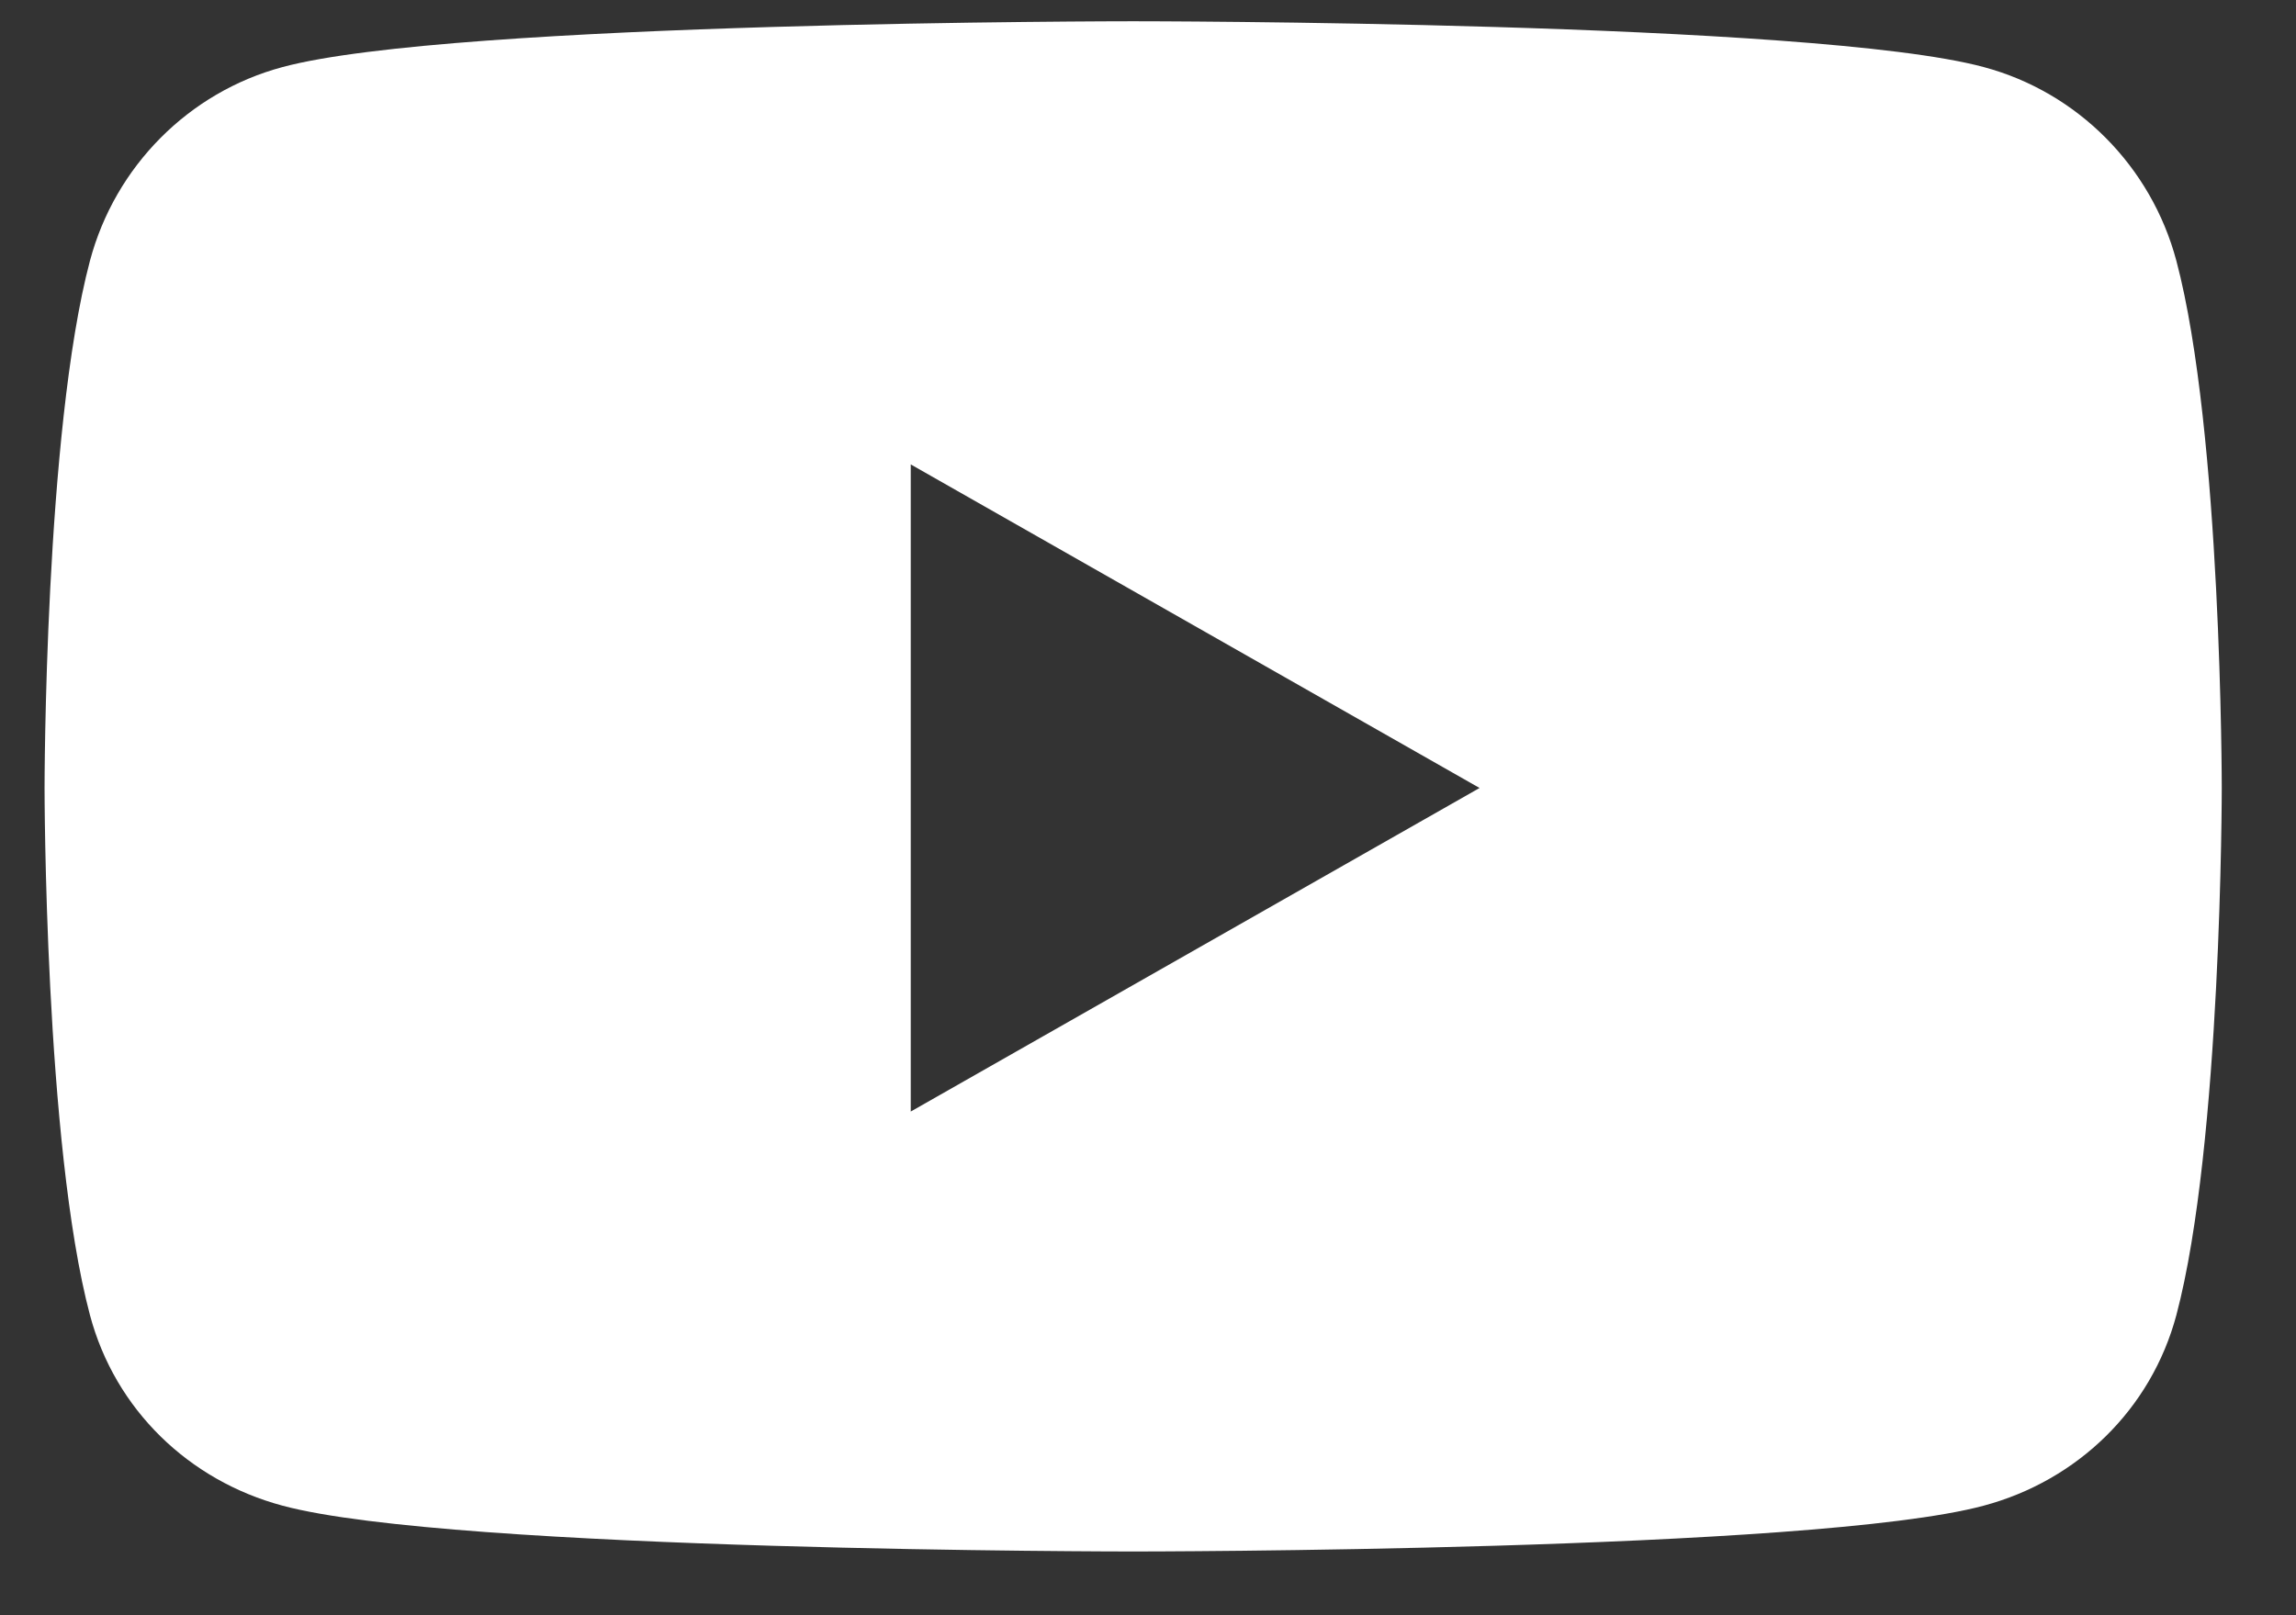 <svg width="27" height="19" viewBox="0 0 27 19" fill="none" xmlns="http://www.w3.org/2000/svg">
<rect x="0" y="0" width="27" height="19" fill="#333333" stroke="none"/>
<path d="M25.593 3.067C25.297 1.956 24.43 1.084 23.328 0.789C21.332 0.25 13.325 0.25 13.325 0.25C13.325 0.25 5.319 0.25 3.322 0.789C2.221 1.084 1.354 1.956 1.058 3.067C0.524 5.078 0.524 9.269 0.524 9.269C0.524 9.269 0.524 13.459 1.058 15.47C1.354 16.581 2.221 17.416 3.322 17.711C5.319 18.25 13.325 18.25 13.325 18.25C13.325 18.25 21.332 18.25 23.328 17.711C24.43 17.416 25.297 16.577 25.593 15.47C26.127 13.459 26.127 9.269 26.127 9.269C26.127 9.269 26.127 5.078 25.593 3.067ZM10.71 13.075V5.463L17.399 9.269L10.71 13.075Z" fill="white"/>
</svg>
